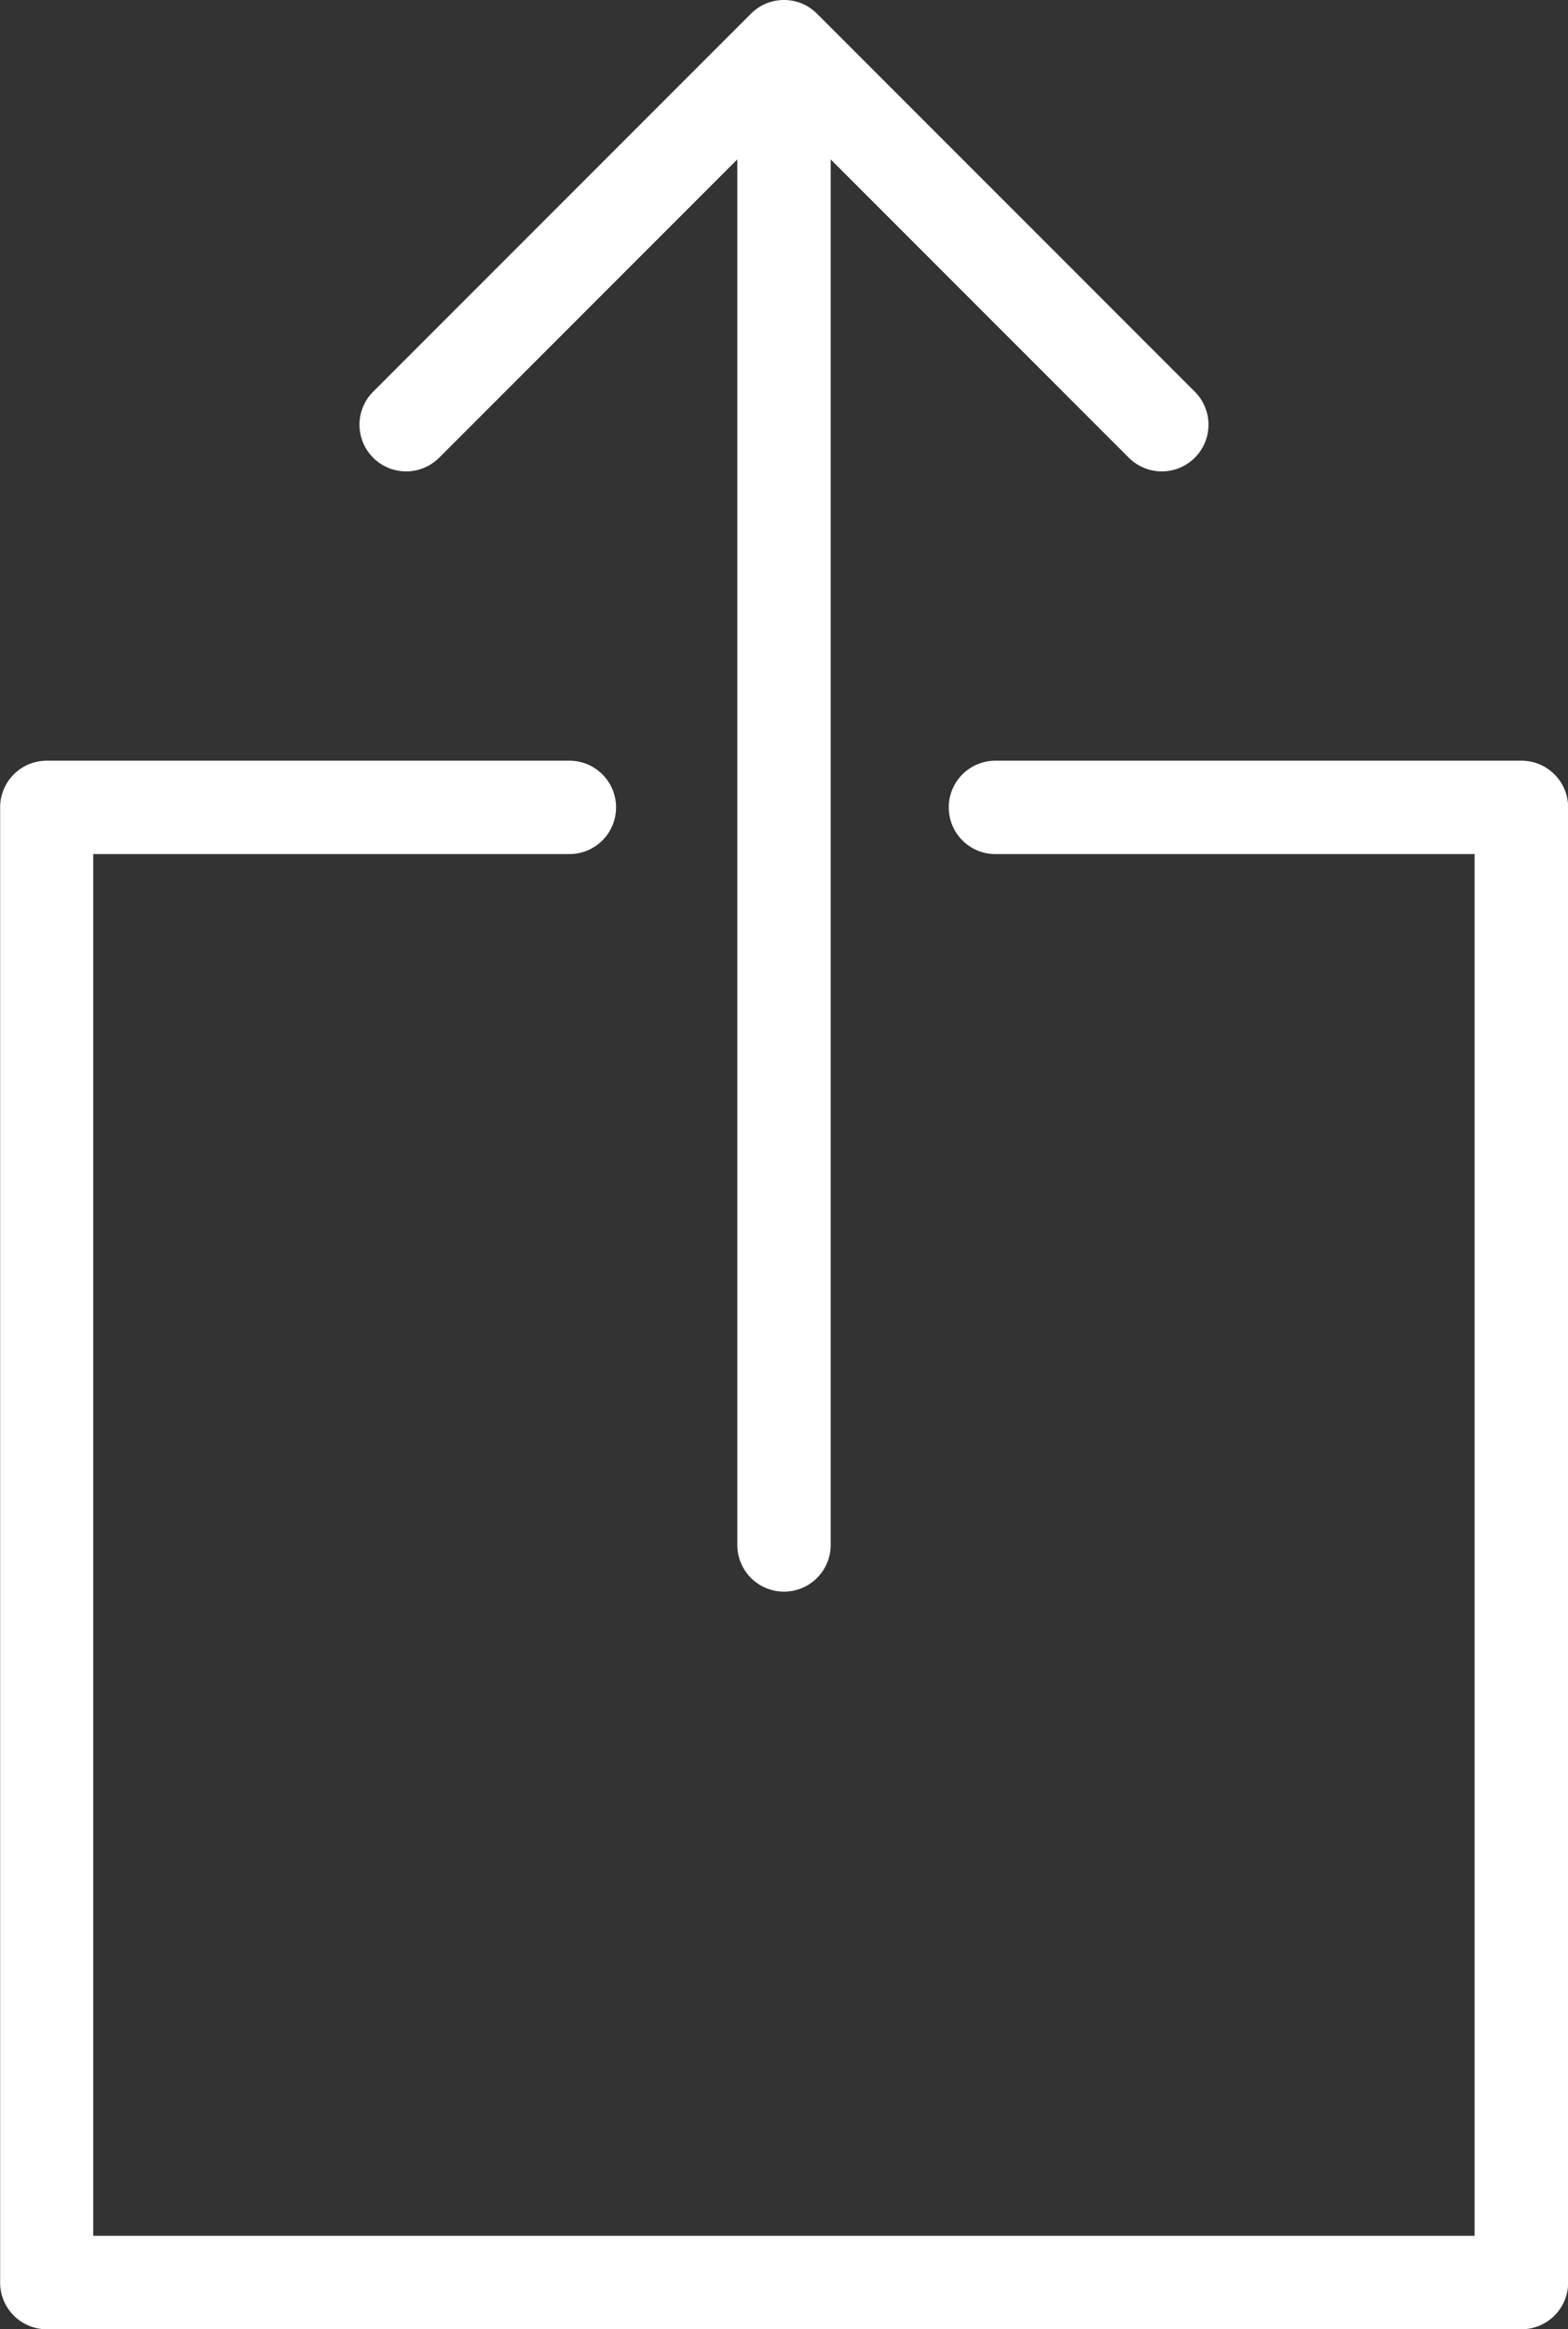 <?xml version="1.0" encoding="UTF-8"?>
<svg xmlns="http://www.w3.org/2000/svg" xmlns:xlink="http://www.w3.org/1999/xlink" width="60" height="89.095" viewBox="0 0 60 89.095">
  <rect x="0" y="0" width="60" height="89.095" fill="#333333" stroke="none"/>
  <defs>
    <clipPath id="clip-path">
      <path id="Path_240" data-name="Path 240" d="M0-75.438H60v-89.095H0Z" transform="translate(0 164.533)" fill="none"></path>
    </clipPath>
  </defs>
  <g id="Group_448" data-name="Group 448" transform="translate(0 164.533)">
    <g id="Group_450" data-name="Group 450" transform="translate(0 -164.533)" clip-path="url(#clip-path)">
      <g id="Group_448-2" data-name="Group 448" transform="translate(0 29.098)">
        <path id="Path_238" data-name="Path 238" d="M-49.291,0H-69.409A1.785,1.785,0,0,0-71.2,1.786a1.785,1.785,0,0,0,1.786,1.786h18.333V56.425h-52.857V3.572h18.221a1.785,1.785,0,0,0,1.786-1.786A1.785,1.785,0,0,0-85.712,0h-20.007A1.785,1.785,0,0,0-107.5,1.786V58.211A1.785,1.785,0,0,0-105.719,60h56.428A1.785,1.785,0,0,0-47.5,58.211V1.786A1.785,1.785,0,0,0-49.291,0" transform="translate(107.505 0)" fill="#fff"></path>
      </g>
      <g id="Group_449" data-name="Group 449" transform="translate(13.756 0)">
        <path id="Path_239" data-name="Path 239" d="M-2.581-14.824,8.828-26.235v53a1.786,1.786,0,0,0,3.572,0v-53L23.808-14.824a1.781,1.781,0,0,0,1.263.523,1.78,1.78,0,0,0,1.263-.523,1.785,1.785,0,0,0,0-2.525L11.878-31.807a1.779,1.779,0,0,0-1.265-.525,1.779,1.779,0,0,0-1.264.525L-5.107-17.349a1.785,1.785,0,0,0,0,2.525,1.786,1.786,0,0,0,2.526,0" transform="translate(5.63 32.332)" fill="#fff"></path>
      </g>
    </g>
  </g>
</svg>
